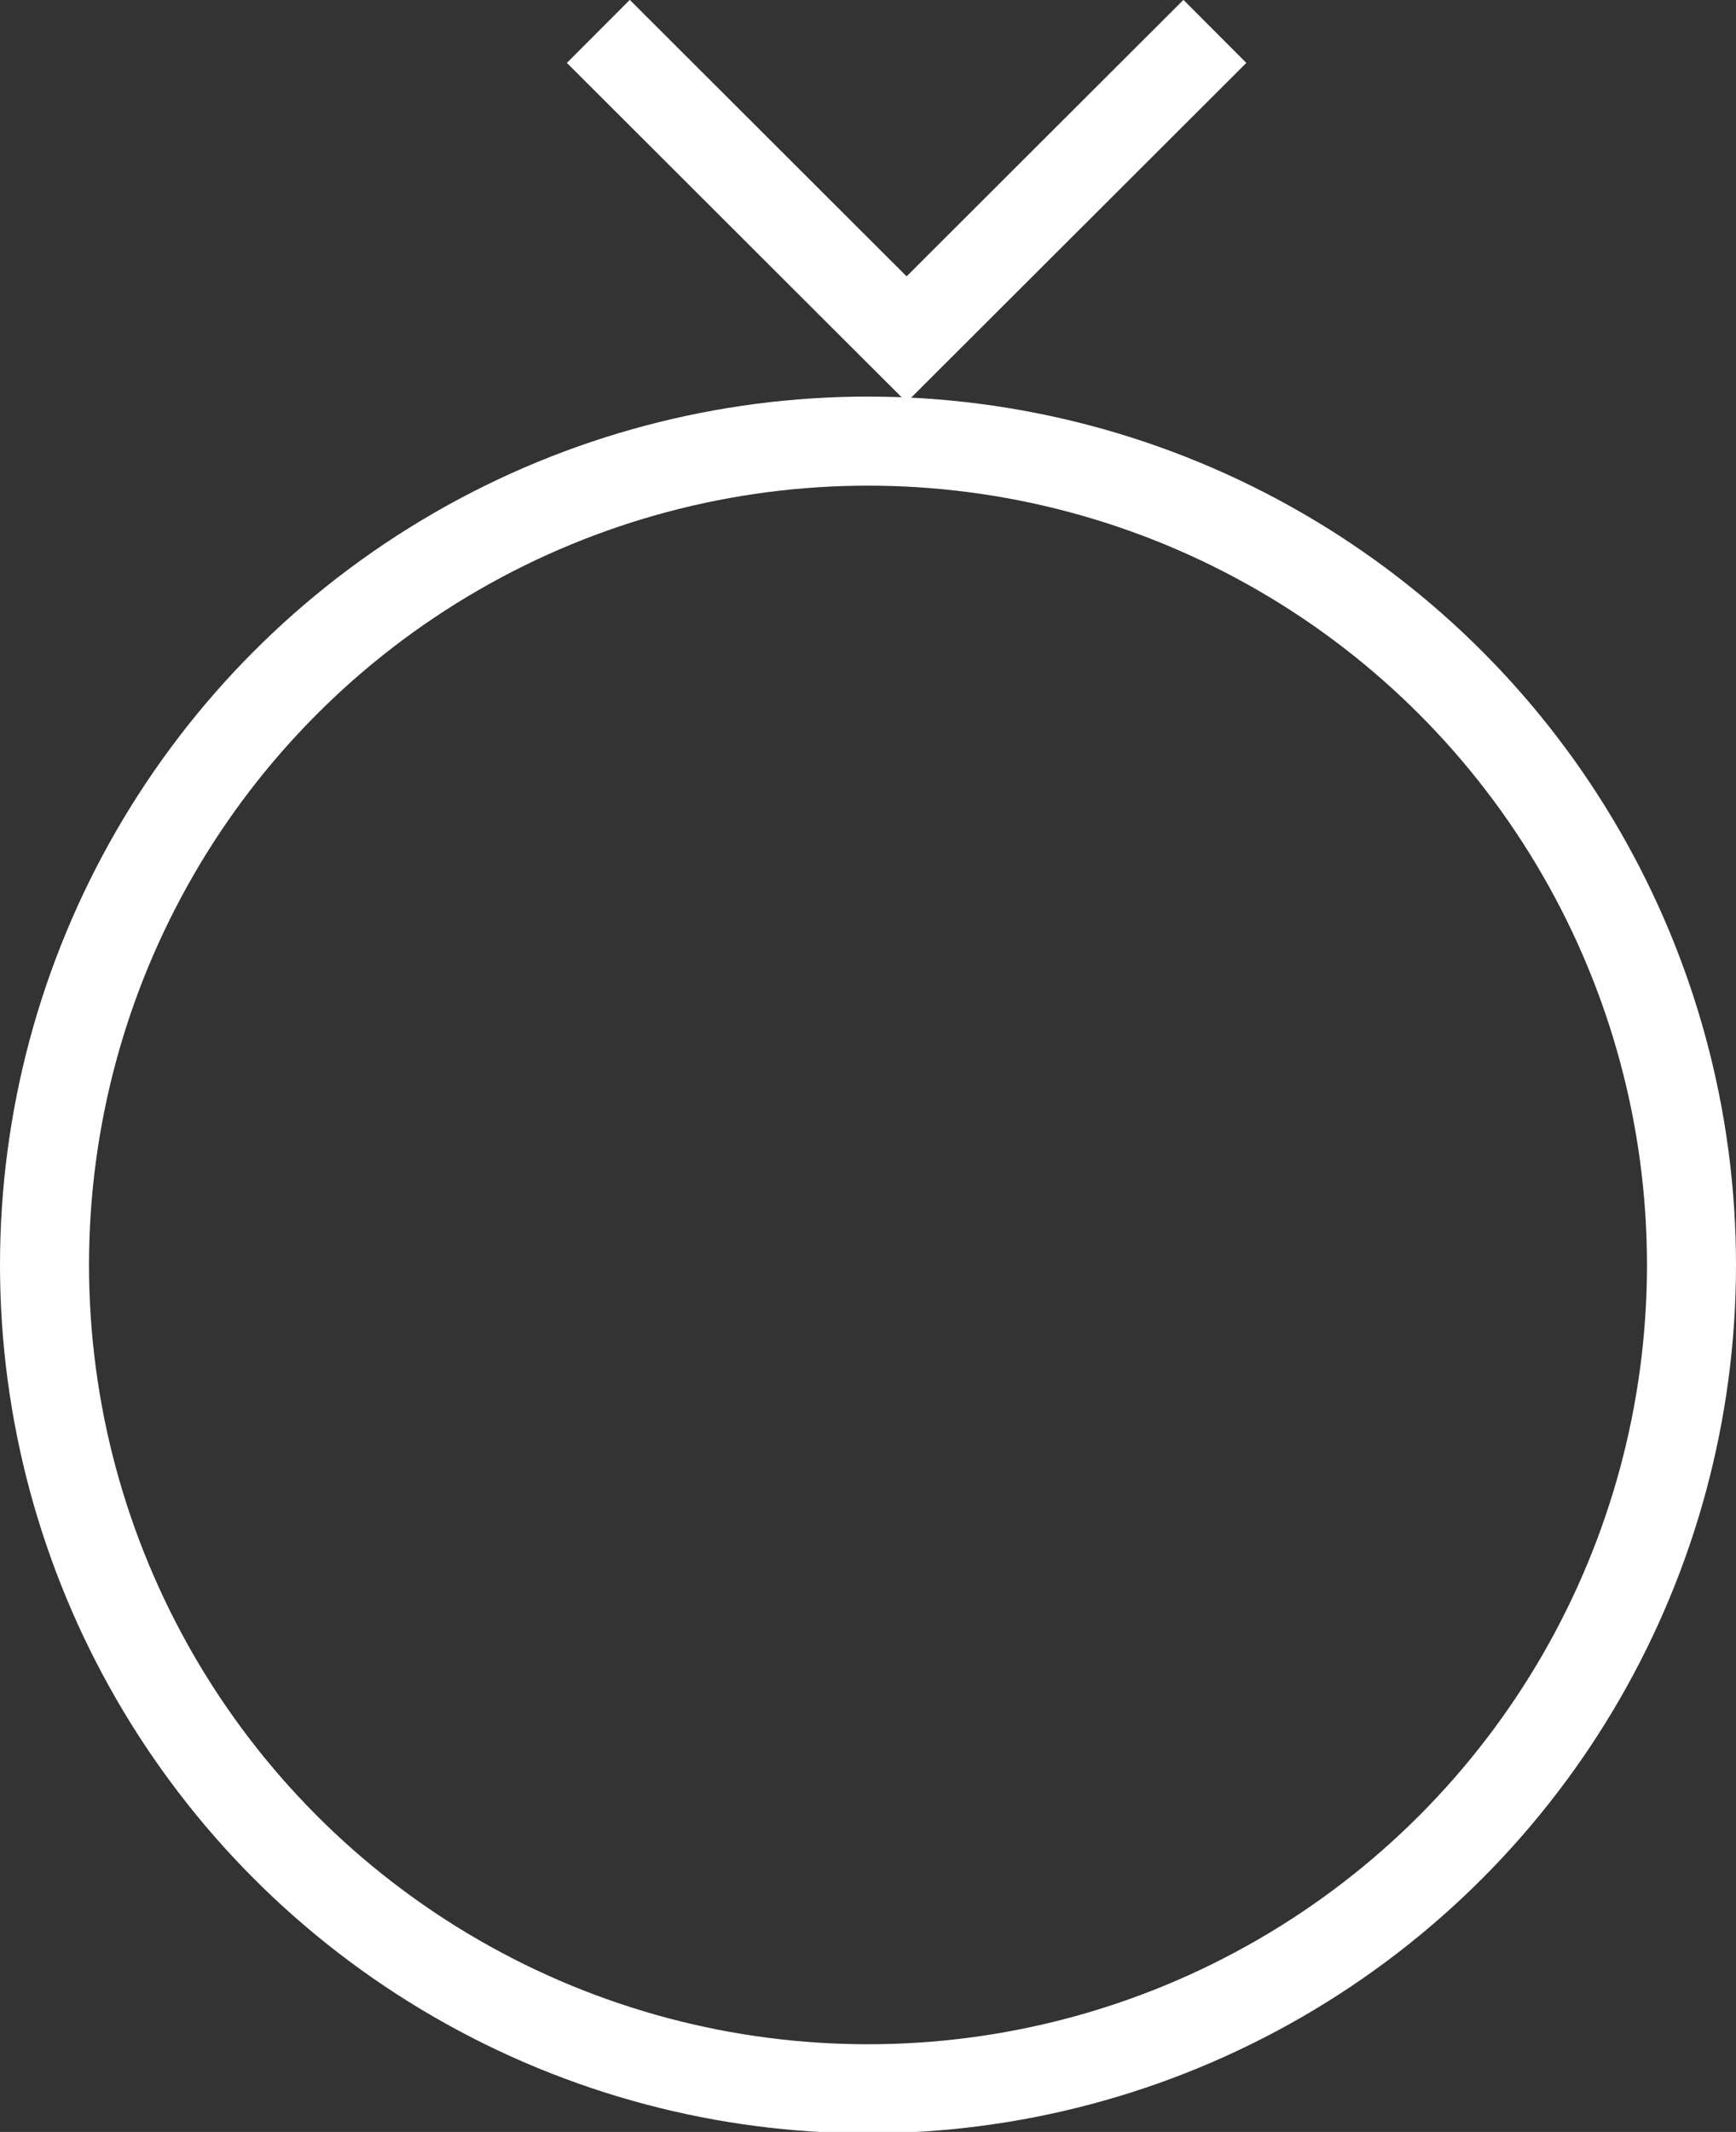 <svg xmlns="http://www.w3.org/2000/svg" width="39" height="47.875"><rect width="100%" height="100%" fill="#333333" stroke="none"/><circle cx="19.5" cy="28.406" r="18.5" fill="none" stroke="#fff" stroke-width="2"/><path d="M27.293.705l-6.926 6.914L13.442.705" fill="none" stroke="#fff" stroke-width="2"/></svg>